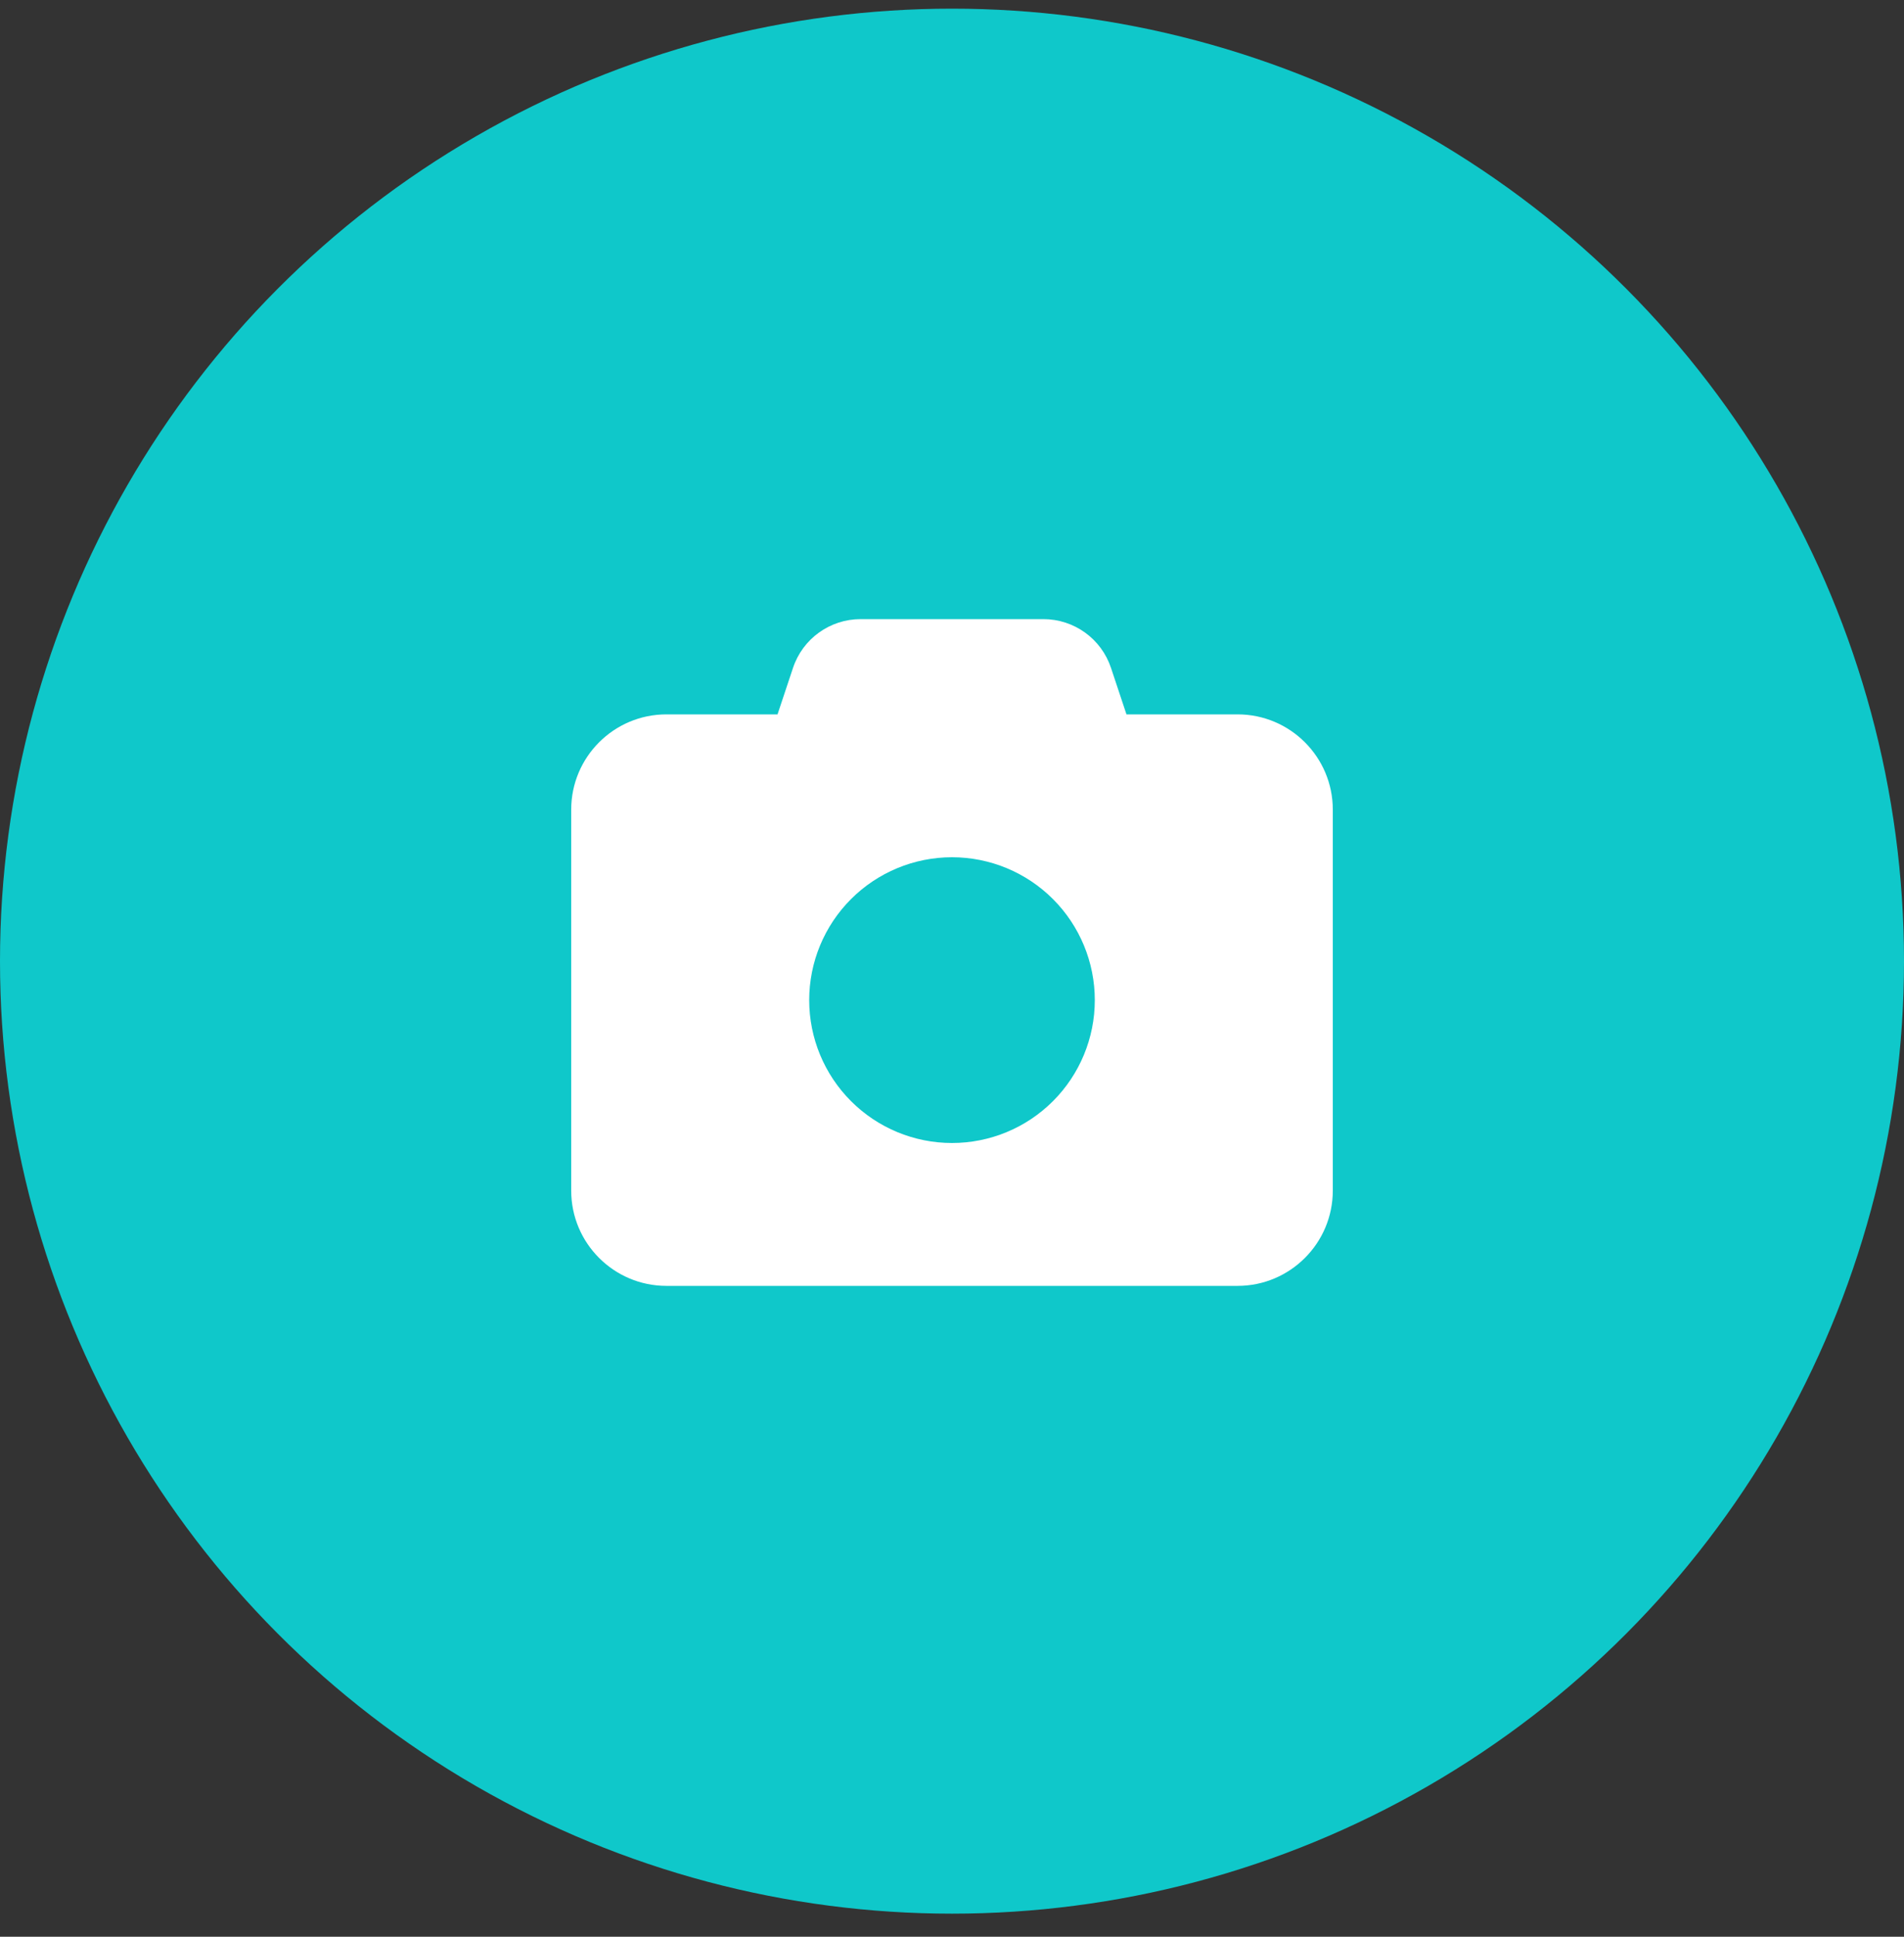 <svg width="60" height="61" viewBox="0 0 60 61" fill="none" xmlns="http://www.w3.org/2000/svg">
<rect x="0" y="0" width="60" height="61" fill="#333333" stroke="none"/>
<circle cx="30" cy="30.273" r="30" fill="#0FC8CA"/>
<path d="M24.989 21.038L24.502 22.5H21C19.345 22.5 18 23.845 18 25.5V37.5C18 39.155 19.345 40.5 21 40.5H39C40.655 40.5 42 39.155 42 37.5V25.5C42 23.845 40.655 22.5 39 22.5H35.498L35.011 21.038C34.706 20.119 33.848 19.5 32.878 19.5H27.122C26.152 19.5 25.294 20.119 24.989 21.038ZM30 27C31.194 27 32.338 27.474 33.182 28.318C34.026 29.162 34.5 30.306 34.5 31.5C34.5 32.694 34.026 33.838 33.182 34.682C32.338 35.526 31.194 36 30 36C28.806 36 27.662 35.526 26.818 34.682C25.974 33.838 25.5 32.694 25.5 31.5C25.5 30.306 25.974 29.162 26.818 28.318C27.662 27.474 28.806 27 30 27Z" fill="white"/>
</svg>
